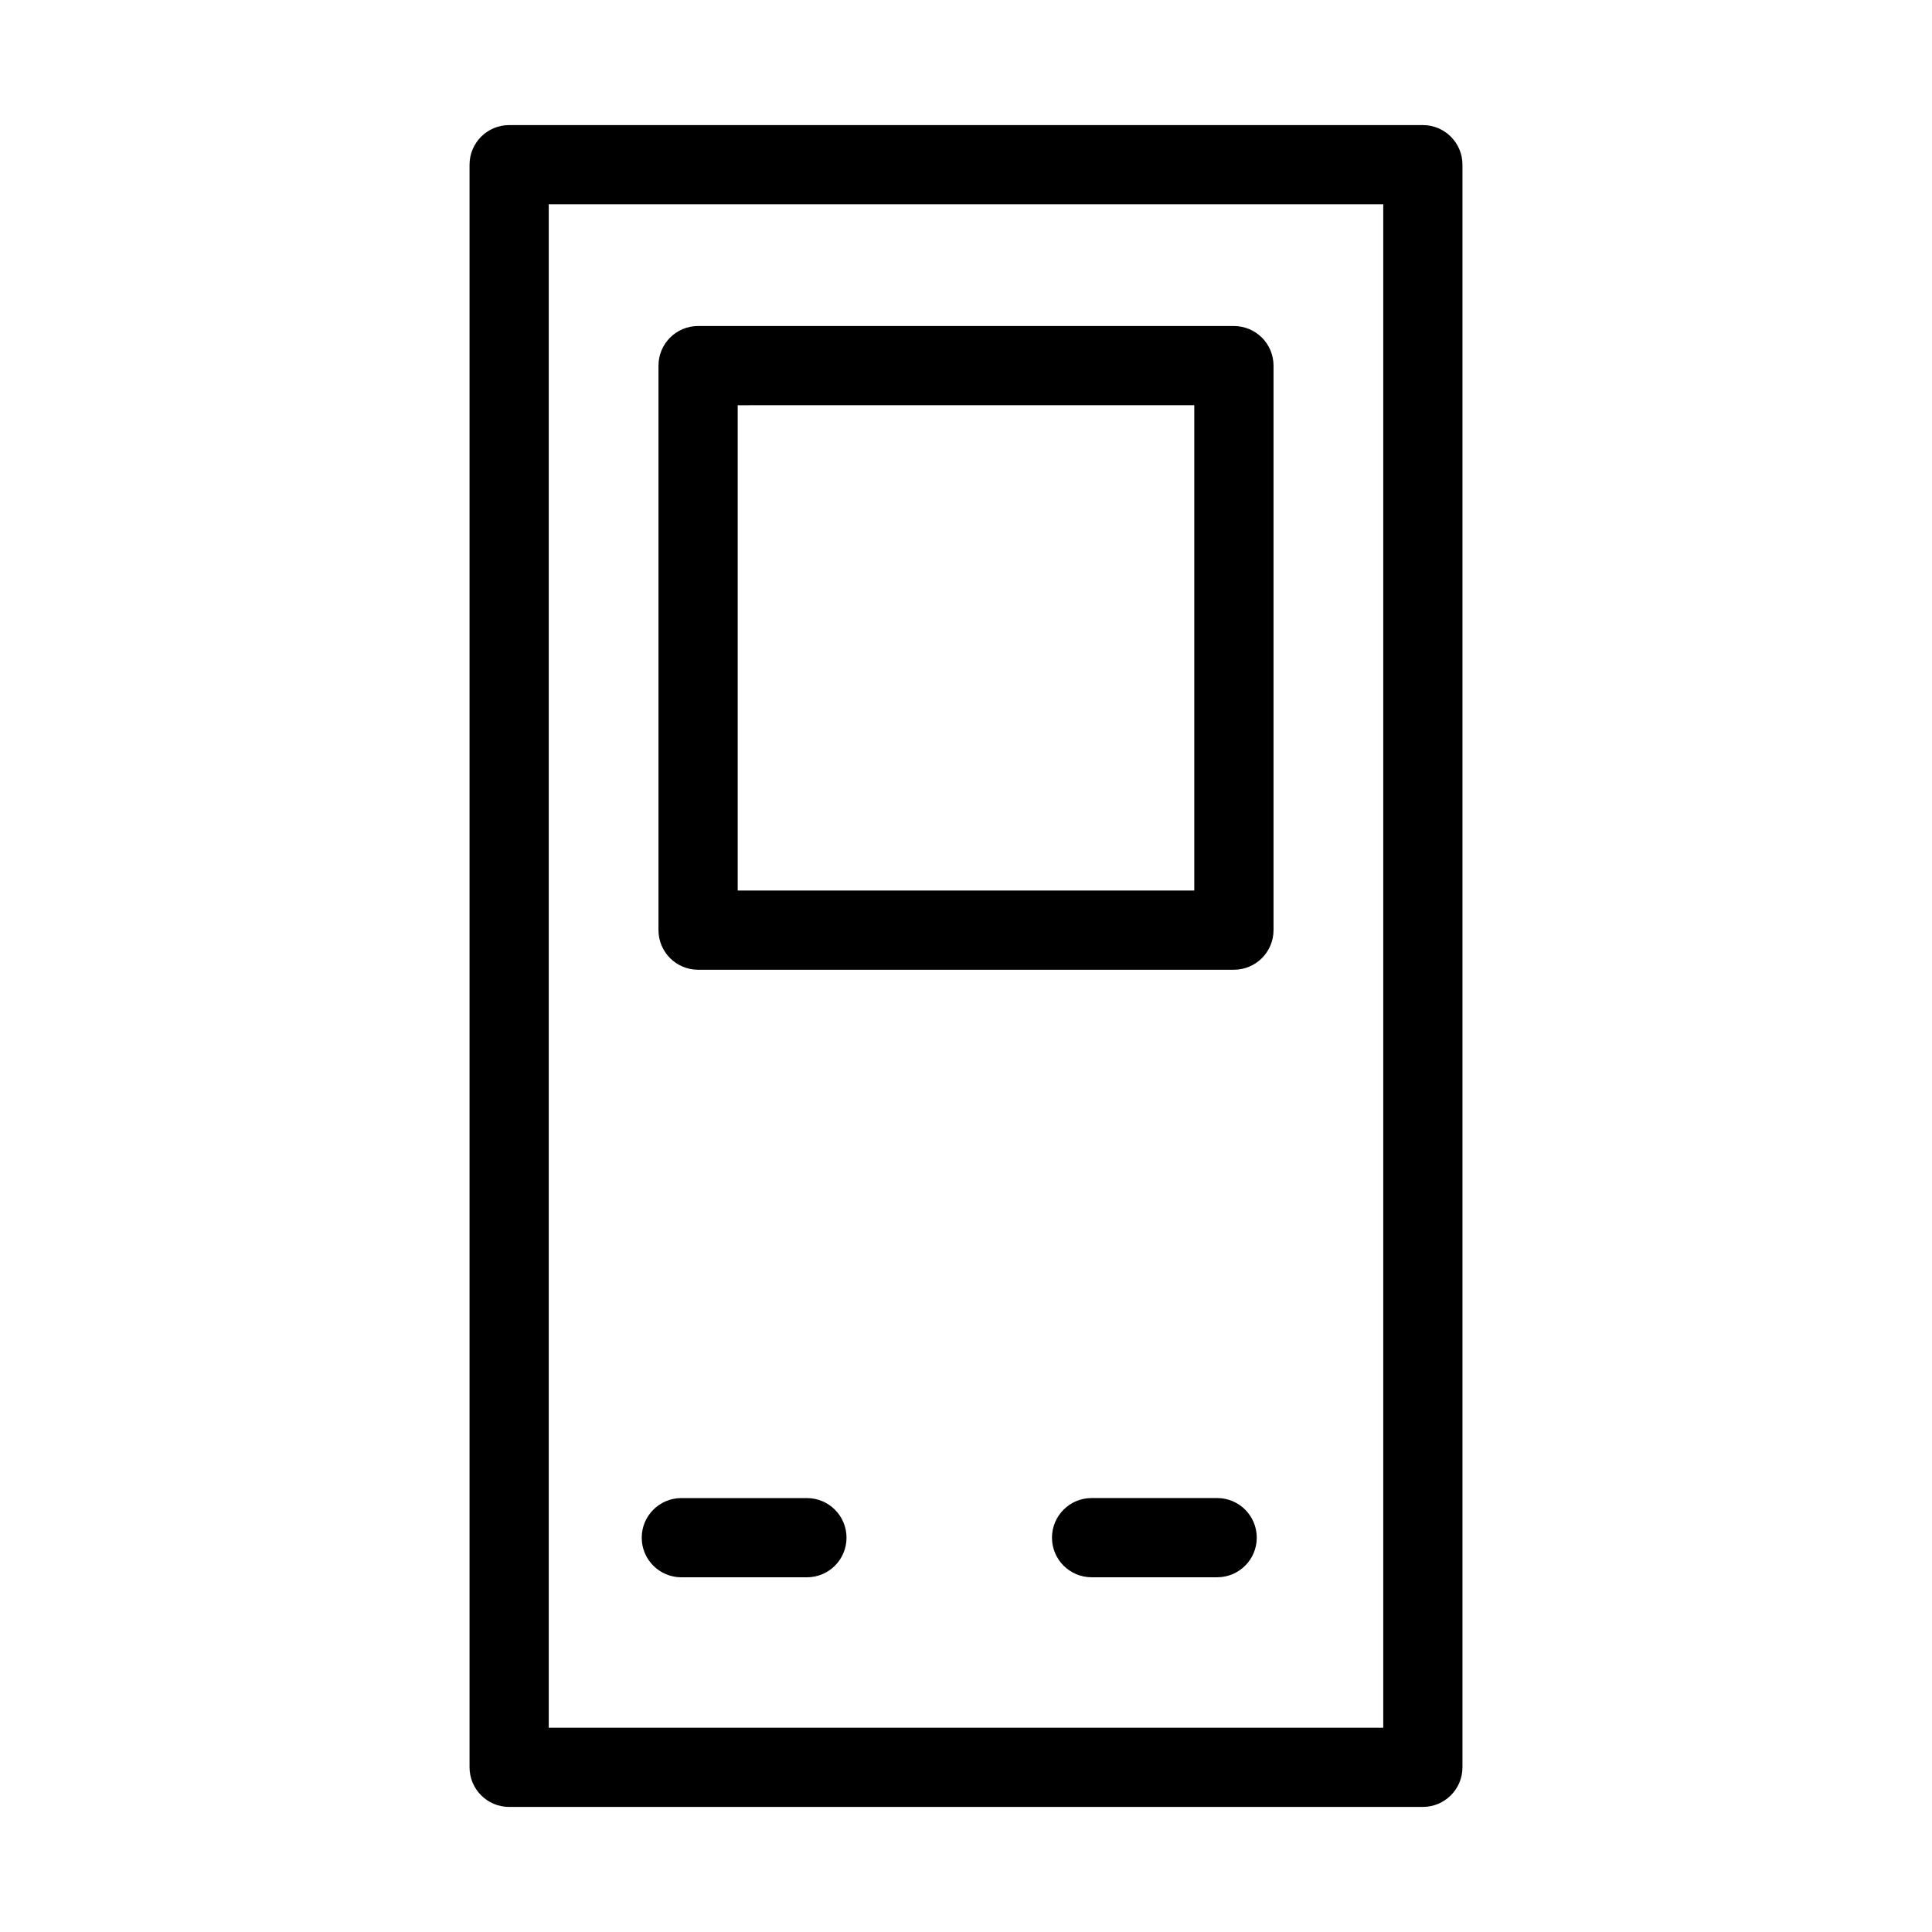 <?xml version="1.0" encoding="UTF-8"?>
<!-- Uploaded to: ICON Repo, www.iconrepo.com, Generator: ICON Repo Mixer Tools -->
<svg fill="#000000" width="800px" height="800px" version="1.1" viewBox="144 144 512 512" xmlns="http://www.w3.org/2000/svg">
 <g>
  <path d="m521.07 177.15h-242.14c-5.797 0-10.496 4.699-10.496 10.496v424.71c0 5.797 4.699 10.496 10.496 10.496h242.14c5.797 0 10.496-4.699 10.496-10.496v-424.71c0-5.797-4.699-10.496-10.496-10.496zm-10.496 424.71h-221.15v-403.72h221.15z"/>
  <path d="m329 400.99h142c5.797 0 10.496-4.699 10.496-10.496v-149.6c0-2.781-1.105-5.453-3.074-7.422-1.969-1.965-4.641-3.074-7.422-3.074h-142c-5.797 0-10.496 4.699-10.496 10.496v149.6c0.004 5.797 4.699 10.496 10.496 10.496zm10.496-149.6 121-0.004v128.61h-121z"/>
  <path d="m324.56 562h33.281c5.797 0 10.496-4.699 10.496-10.496s-4.699-10.496-10.496-10.496h-33.281c-5.797 0-10.496 4.699-10.496 10.496s4.699 10.496 10.496 10.496z"/>
  <path d="m466.56 541h-33.277c-5.797 0-10.496 4.699-10.496 10.496s4.699 10.496 10.496 10.496h33.277c5.797 0 10.496-4.699 10.496-10.496s-4.699-10.496-10.496-10.496z"/>
 </g>
</svg>